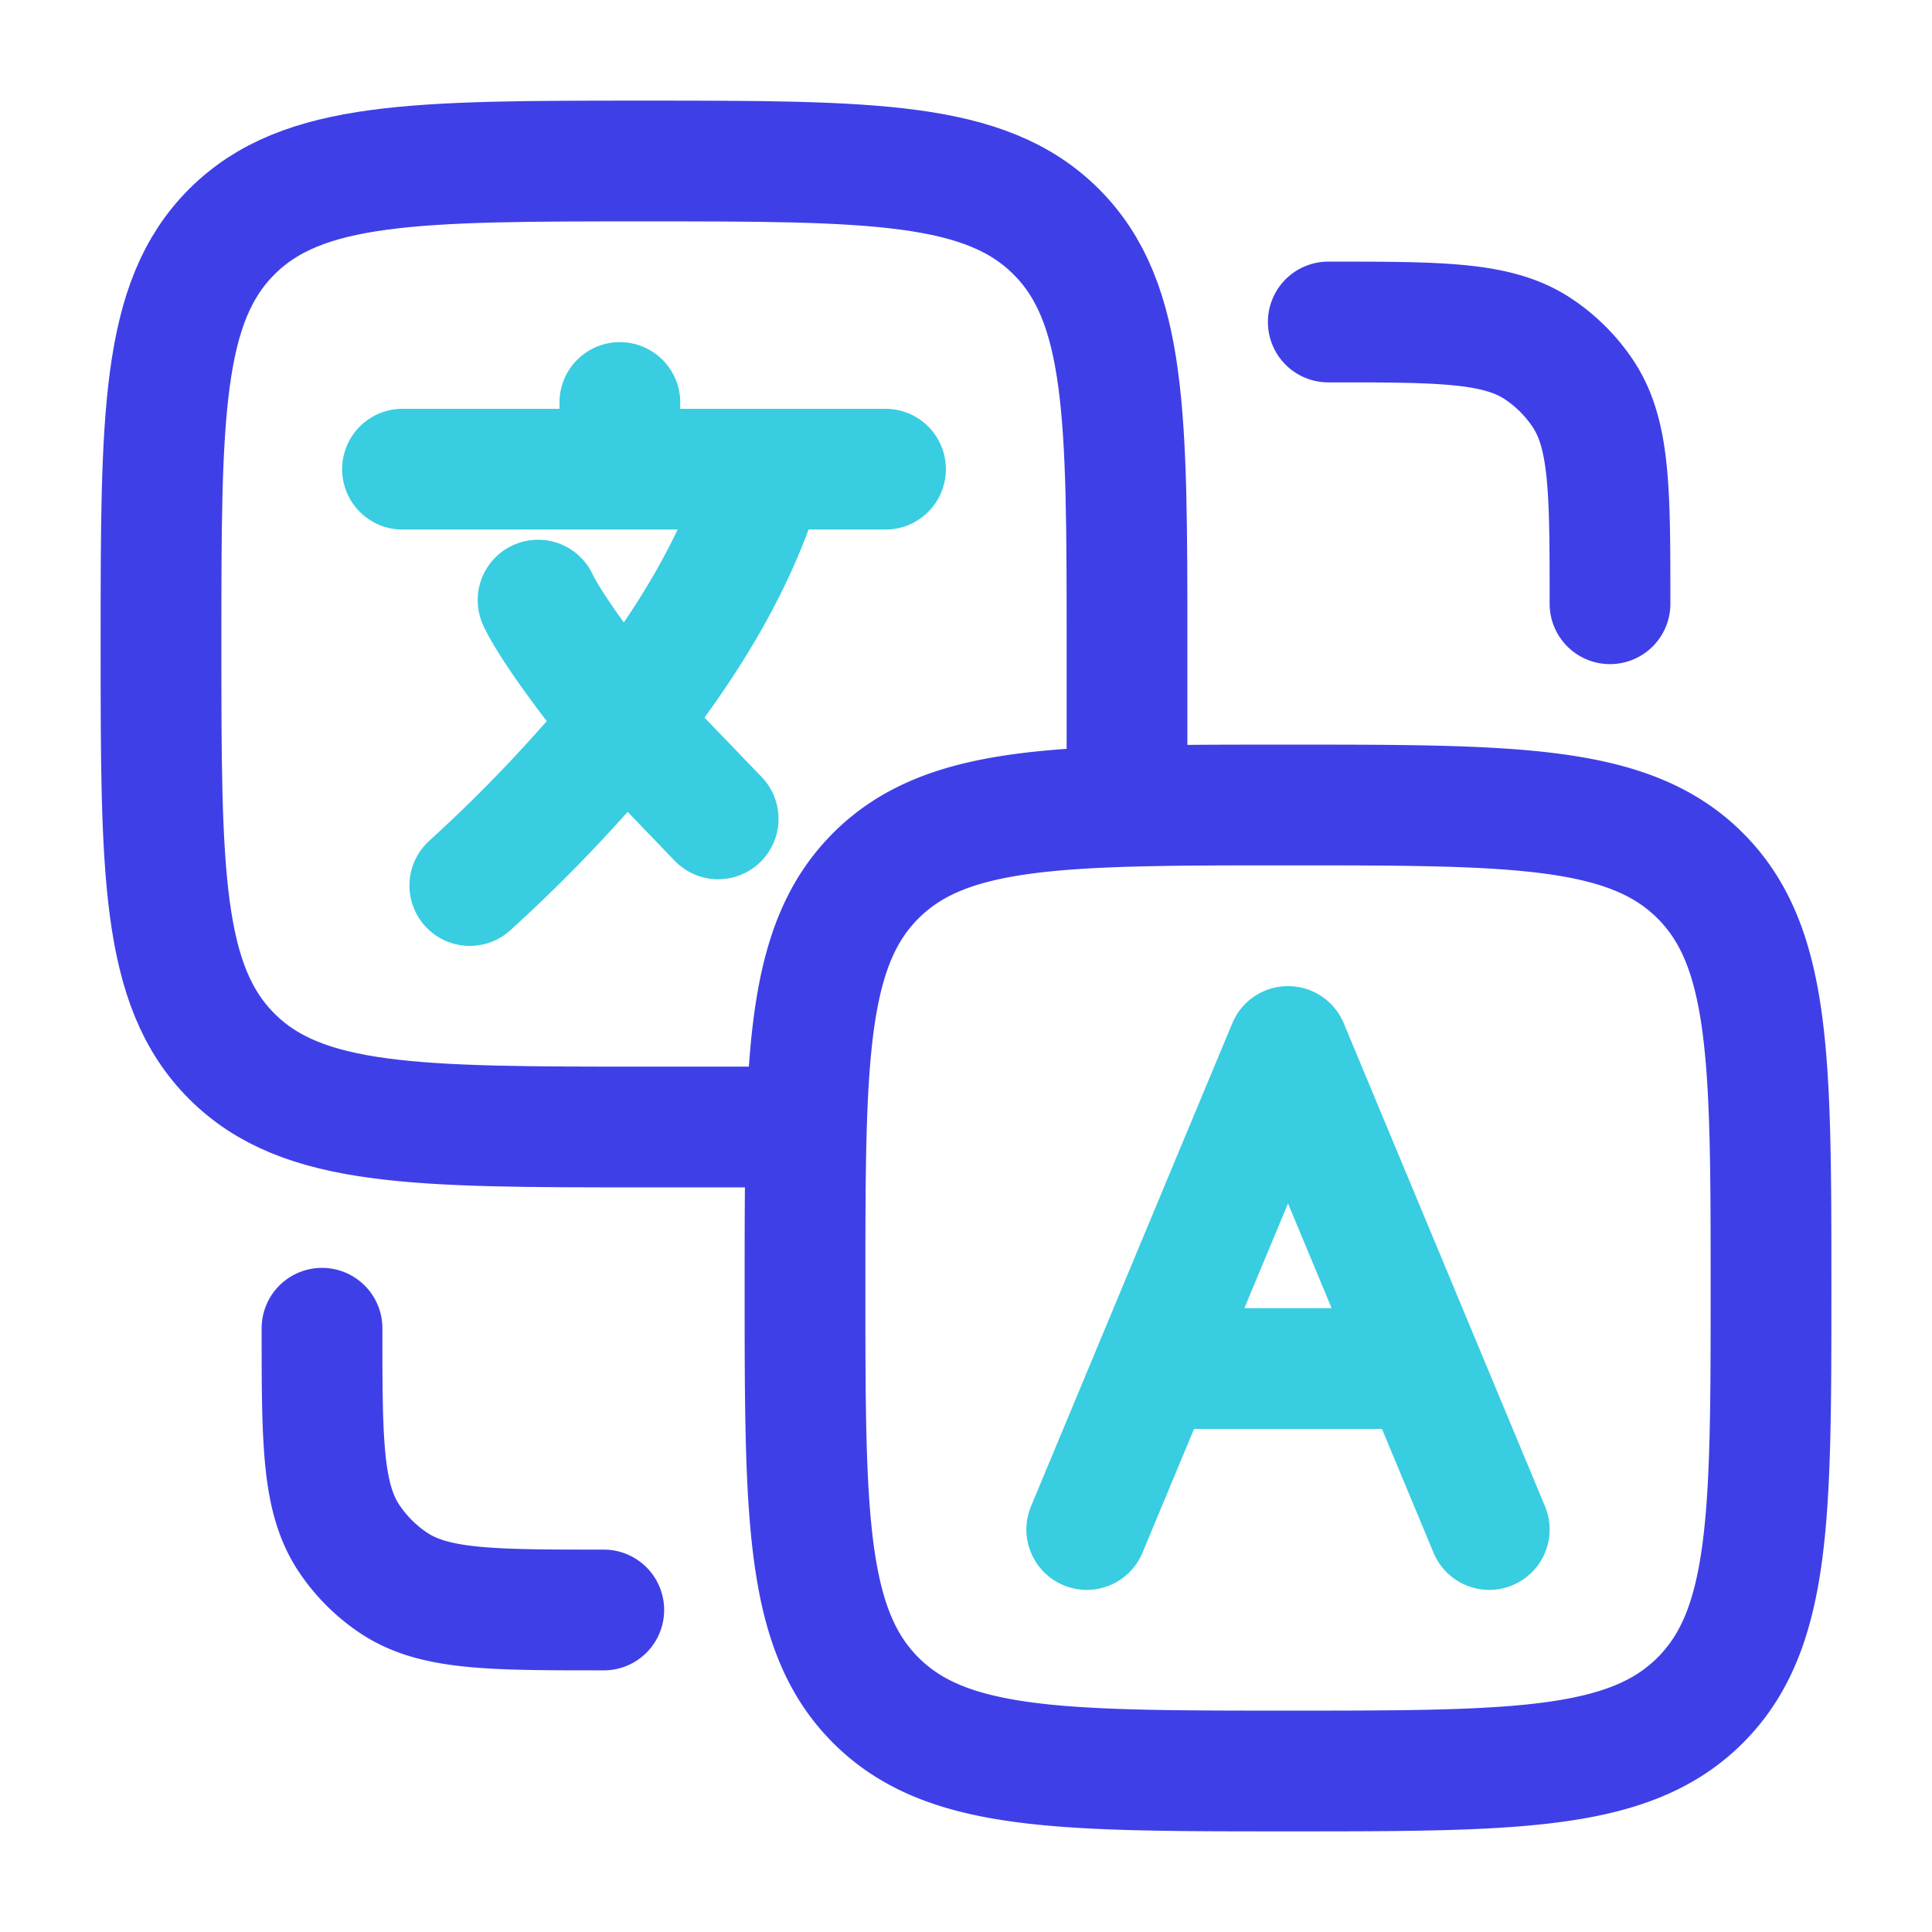 <svg xmlns="http://www.w3.org/2000/svg" width="80" height="80" fill="none"><path stroke="#38CDE1" stroke-linecap="round" stroke-linejoin="round" stroke-width="5" d="M16.667 19.427h9m0 0h6m-6 0v-2.76m11 2.76h-5m0 0c-1.053 3.77-3.267 7.336-5.787 10.47l3.857 4.01m-10.283 2.76A63.323 63.323 0 0 0 25.88 29.9c-1.283-1.51-3.083-3.947-3.6-5.05M45 63.333l2.777-6.666m0 0 5.557-13.334 5.556 13.334m-11.113 0H58.89m2.777 6.666-2.777-6.666"/><path stroke="#3F3FE8" stroke-linecap="round" stroke-linejoin="round" stroke-width="5" d="M46.667 33.333v-6.666c0-9.427 0-14.144-2.93-17.07-2.927-2.93-7.643-2.93-17.07-2.93s-14.143 0-17.07 2.93c-2.93 2.926-2.93 7.643-2.93 17.07 0 9.426 0 14.143 2.93 17.07 2.927 2.93 7.643 2.93 17.07 2.93h6.667"/><path stroke="#3F3FE8" stroke-linecap="round" stroke-linejoin="round" stroke-width="5" d="M13.334 55c0 4.68 0 7.023 1.123 8.703a6.667 6.667 0 0 0 1.84 1.84c1.68 1.123 4.024 1.123 8.704 1.123M66.667 25c0-4.68 0-7.024-1.123-8.704a6.669 6.669 0 0 0-1.84-1.84c-1.68-1.123-4.023-1.123-8.703-1.123m-21.667 40c0-9.427 0-14.143 2.93-17.07 2.927-2.93 7.643-2.93 17.07-2.93s14.143 0 17.07 2.93c2.93 2.927 2.93 7.643 2.93 17.07s0 14.143-2.93 17.07c-2.927 2.93-7.643 2.93-17.07 2.93s-14.143 0-17.07-2.93c-2.93-2.927-2.93-7.643-2.93-17.07Z"/></svg>